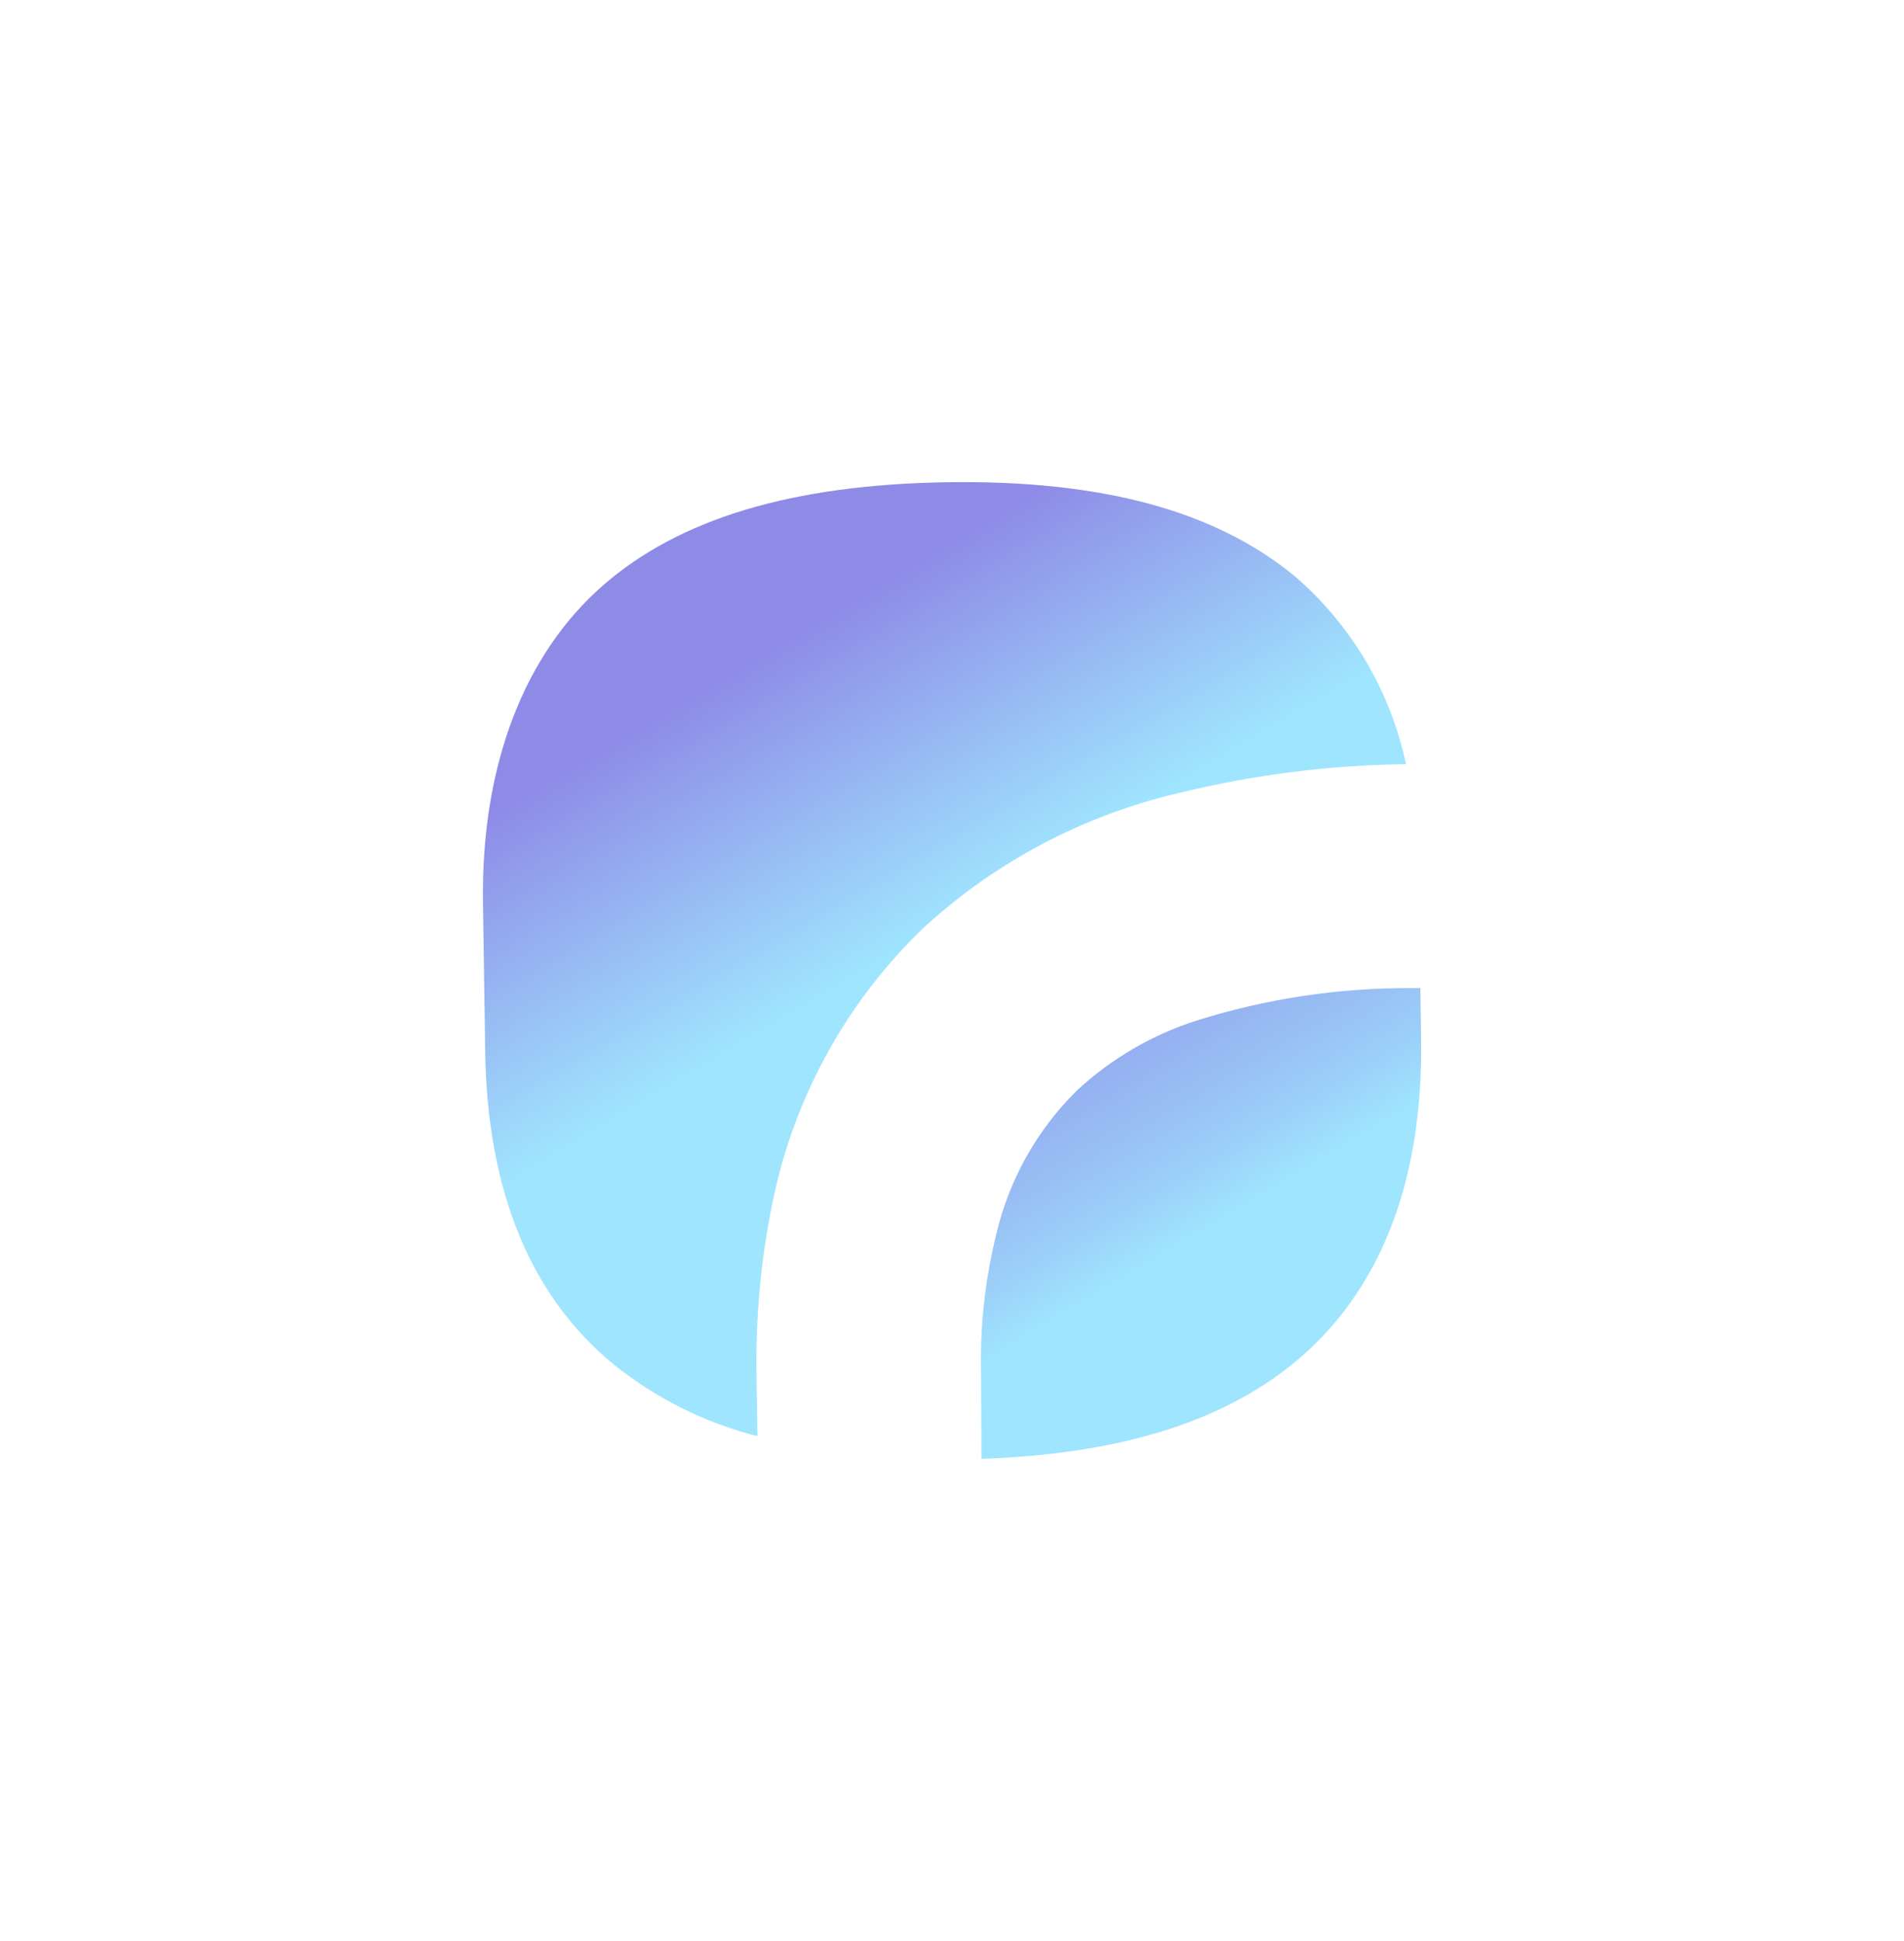 <?xml version="1.0" encoding="UTF-8"?> <svg xmlns="http://www.w3.org/2000/svg" width="1186" height="1209" viewBox="0 0 1186 1209" fill="none"> <g opacity="0.5" filter="url(#filter0_f_386_444)"> <path d="M611.339 908.526C700.525 905.362 765.99 884.215 811.926 843.741C861.833 799.173 886.492 732.612 885.209 646.636L884.741 615.288L879.612 615.365C833.914 615.076 788.452 621.941 744.874 635.712C717.379 644.584 692.149 659.353 670.945 678.987C646.236 703.281 628.853 734.039 620.782 767.749C613.481 797.04 610.232 827.196 611.125 857.372L611.339 908.526Z" fill="url(#paint0_linear_386_444)"></path> <path d="M471.794 894.379L471.249 857.871C470.498 821.045 473.882 784.25 481.338 748.173C494.6 683.35 527.25 624.047 574.989 578.072C620.057 536.583 675.191 507.506 734.961 493.706C781.058 482.41 828.306 476.436 875.773 475.903C866.136 430.265 841.7 389.056 806.232 358.63C756.892 318.103 686.433 298.888 590.082 300.326C493.731 301.764 422.959 322.903 375.035 365.064C327.112 407.225 299.552 475.738 300.846 562.444L302.227 654.991C303.524 741.88 330.518 807.388 382.453 849.885C408.693 870.919 439.16 886.092 471.794 894.379Z" fill="url(#paint1_linear_386_444)"></path> </g> <defs> <filter id="filter0_f_386_444" x="0.802" y="0.251" width="1184.45" height="1208.28" filterUnits="userSpaceOnUse" color-interpolation-filters="sRGB"> <feFlood flood-opacity="0" result="BackgroundImageFix"></feFlood> <feBlend mode="normal" in="SourceGraphic" in2="BackgroundImageFix" result="shape"></feBlend> <feGaussianBlur stdDeviation="150" result="effect1_foregroundBlur_386_444"></feGaussianBlur> </filter> <linearGradient id="paint0_linear_386_444" x1="506.184" y1="357.266" x2="750.928" y2="766.762" gradientUnits="userSpaceOnUse"> <stop stop-color="#1E18CF"></stop> <stop offset="0.26" stop-color="#1E1BD0"></stop> <stop offset="0.41" stop-color="#2023D2"></stop> <stop offset="0.53" stop-color="#2331D6"></stop> <stop offset="0.64" stop-color="#2745DB"></stop> <stop offset="0.74" stop-color="#2B5FE2"></stop> <stop offset="0.84" stop-color="#3280EA"></stop> <stop offset="0.93" stop-color="#39A5F4"></stop> <stop offset="1" stop-color="#40CCFE"></stop> </linearGradient> <linearGradient id="paint1_linear_386_444" x1="474.96" y1="406.662" x2="579.462" y2="582.147" gradientUnits="userSpaceOnUse"> <stop stop-color="#1E18CF"></stop> <stop offset="1" stop-color="#40CCFE"></stop> </linearGradient> </defs> </svg> 